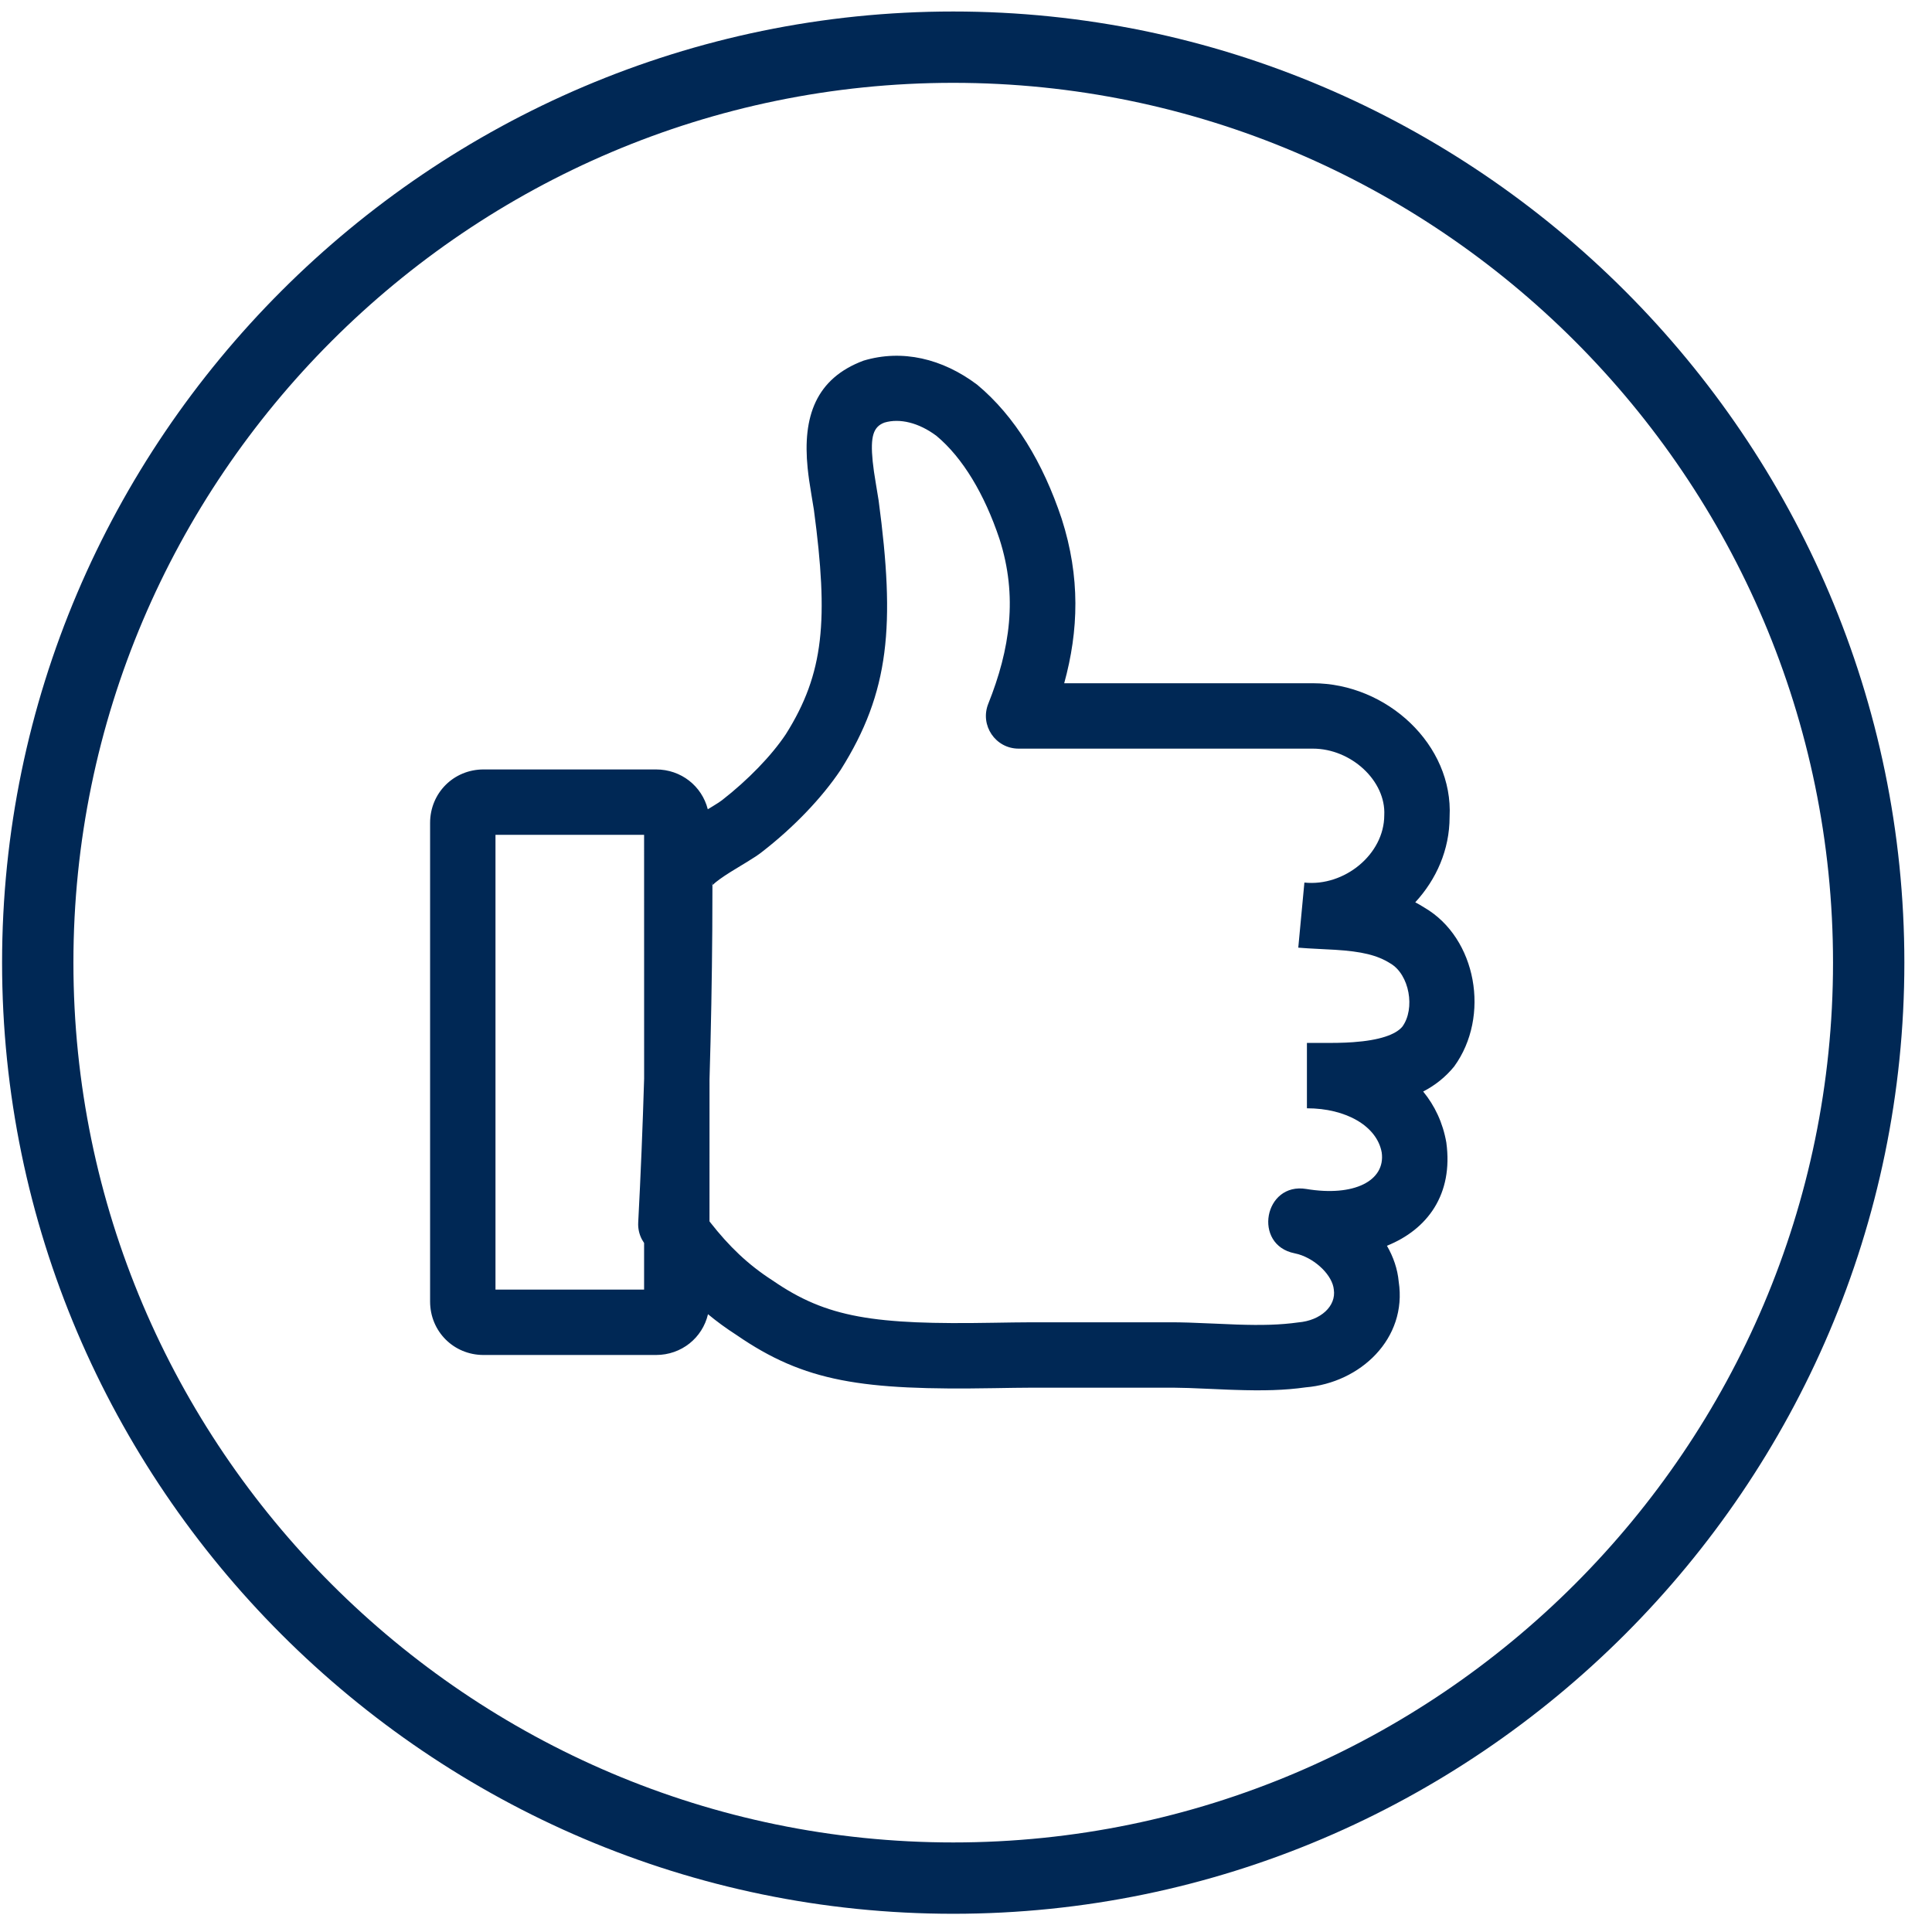 <?xml version="1.0" encoding="UTF-8"?>
<svg width="65px" height="65px" viewBox="0 0 65 65" version="1.1" xmlns="http://www.w3.org/2000/svg" xmlns:xlink="http://www.w3.org/1999/xlink">
    <!-- Generator: Sketch 57.1 (83088) - https://sketch.com -->
    <title>Icon-1</title>
    <desc>Created with Sketch.</desc>
    <g id="Hotel-Portal" stroke="none" stroke-width="1" fill="none" fill-rule="evenodd">
        <g id="handy-Main" transform="translate(-264, -3261)" fill="#002855" fill-rule="nonzero">
            <path d="M296.07,3261.387 C313.67,3261.387 328.07,3275.787 328.07,3293.387 C328.07,3310.987 313.67,3325.387 296.07,3325.387 C278.47,3325.387 264.07,3310.987 264.07,3293.387 C264.07,3275.787 278.47,3261.387 296.07,3261.387 Z M296.07,3263.787 C279.77,3263.787 266.47,3277.087 266.47,3293.387 C266.47,3309.687 279.77,3322.987 296.07,3322.987 C312.37,3322.987 325.67,3309.687 325.67,3293.387 C325.67,3277.087 312.37,3263.787 296.07,3263.787 Z M296.875,3273.942 C298.152,3275.006 299.092,3276.573 299.718,3278.45 C300.35,3280.419 300.29,3282.217 299.804,3283.987 L308.17,3283.987 C310.659,3283.987 312.9,3286.059 312.77,3288.487 C312.77,3289.587 312.325,3290.587 311.615,3291.357 C311.72,3291.412 311.823,3291.472 311.925,3291.537 C313.679,3292.56 314.15,3295.198 312.922,3296.883 C312.629,3297.241 312.283,3297.515 311.881,3297.723 C312.269,3298.197 312.543,3298.77 312.66,3299.438 C312.899,3301.186 312.024,3302.364 310.662,3302.912 C310.879,3303.288 311.02,3303.697 311.058,3304.12 C311.352,3306.034 309.769,3307.524 307.926,3307.676 C307.23,3307.775 306.505,3307.794 305.534,3307.761 L305.322,3307.754 C305.177,3307.748 305.015,3307.741 304.773,3307.73 C304.107,3307.7 303.8,3307.689 303.478,3307.687 L298.611,3307.688 C298.31,3307.689 297.992,3307.694 297.445,3307.703 C292.998,3307.779 291.076,3307.499 288.775,3305.912 C288.431,3305.691 288.115,3305.46 287.82,3305.215 C287.633,3306.01 286.93,3306.587 286.07,3306.587 L280.27,3306.587 C279.263,3306.587 278.47,3305.794 278.47,3304.787 L278.47,3288.687 C278.47,3287.679 279.263,3286.887 280.27,3286.887 L286.07,3286.887 C286.918,3286.887 287.614,3287.448 287.813,3288.227 C287.902,3288.173 287.972,3288.13 287.983,3288.124 C288.142,3288.027 288.24,3287.963 288.295,3287.919 C289.161,3287.245 289.955,3286.427 290.439,3285.701 C291.729,3283.653 291.877,3281.859 291.383,3278.154 C291.365,3278.039 291.346,3277.922 291.301,3277.656 C291.237,3277.275 291.2,3277.019 291.172,3276.746 C290.998,3275.016 291.448,3273.733 293.054,3273.133 C294.354,3272.743 295.706,3273.063 296.875,3273.942 Z M293.757,3275.217 C293.386,3275.356 293.275,3275.673 293.361,3276.525 C293.383,3276.74 293.414,3276.956 293.471,3277.294 C293.515,3277.555 293.537,3277.688 293.561,3277.842 C294.12,3282.035 293.935,3284.279 292.286,3286.897 C291.644,3287.859 290.688,3288.845 289.657,3289.646 C289.519,3289.757 289.364,3289.858 289.123,3290.005 C289.173,3289.975 288.703,3290.259 288.578,3290.337 C288.297,3290.513 288.101,3290.655 287.978,3290.771 L287.969,3290.777 L287.964,3292.274 C287.952,3293.961 287.921,3295.644 287.871,3297.314 L287.87,3302.091 L287.898,3302.128 C288.526,3302.928 289.158,3303.543 289.995,3304.081 C291.822,3305.341 293.404,3305.572 297.407,3305.503 C297.964,3305.494 298.289,3305.489 298.601,3305.488 L303.37,3305.487 C303.78,3305.487 304.098,3305.498 304.871,3305.532 C305.227,3305.548 305.403,3305.556 305.607,3305.563 C306.46,3305.591 307.073,3305.576 307.679,3305.491 C308.439,3305.427 308.958,3304.939 308.875,3304.387 C308.832,3303.92 308.281,3303.373 307.683,3303.197 L307.555,3303.166 C306.139,3302.883 306.528,3300.765 307.951,3301.002 C309.552,3301.269 310.616,3300.728 310.487,3299.778 C310.33,3298.886 309.286,3298.287 307.97,3298.287 L307.97,3296.087 L308.201,3296.088 C308.226,3296.088 308.255,3296.088 308.286,3296.088 C308.892,3296.091 309.184,3296.087 309.524,3296.063 C310.408,3296.001 310.958,3295.809 311.181,3295.54 C311.622,3294.933 311.418,3293.788 310.78,3293.415 C310.336,3293.133 309.811,3293.011 308.923,3292.955 C308.794,3292.947 308.692,3292.942 308.446,3292.93 C308.071,3292.911 307.896,3292.901 307.679,3292.883 L307.885,3290.693 C309.229,3290.834 310.57,3289.743 310.572,3288.429 C310.633,3287.272 309.459,3286.187 308.17,3286.187 L298.27,3286.187 C297.492,3286.187 296.96,3285.401 297.249,3284.678 C297.983,3282.842 298.246,3281.063 297.627,3279.135 C297.124,3277.626 296.389,3276.401 295.51,3275.667 C294.912,3275.218 294.269,3275.066 293.757,3275.217 Z M285.67,3289.087 L280.67,3289.087 L280.67,3304.387 L285.67,3304.387 L285.67,3302.819 L285.597,3302.7 C285.505,3302.525 285.461,3302.328 285.472,3302.129 C285.556,3300.534 285.622,3298.918 285.671,3297.29 L285.67,3289.087 Z M287.97,3290.658 C287.966,3290.747 287.956,3290.783 287.966,3290.78 L287.969,3290.777 L287.97,3290.658 L287.969,3290.651 Z" id="Icon-1"></path>
        </g>
    </g>
</svg>